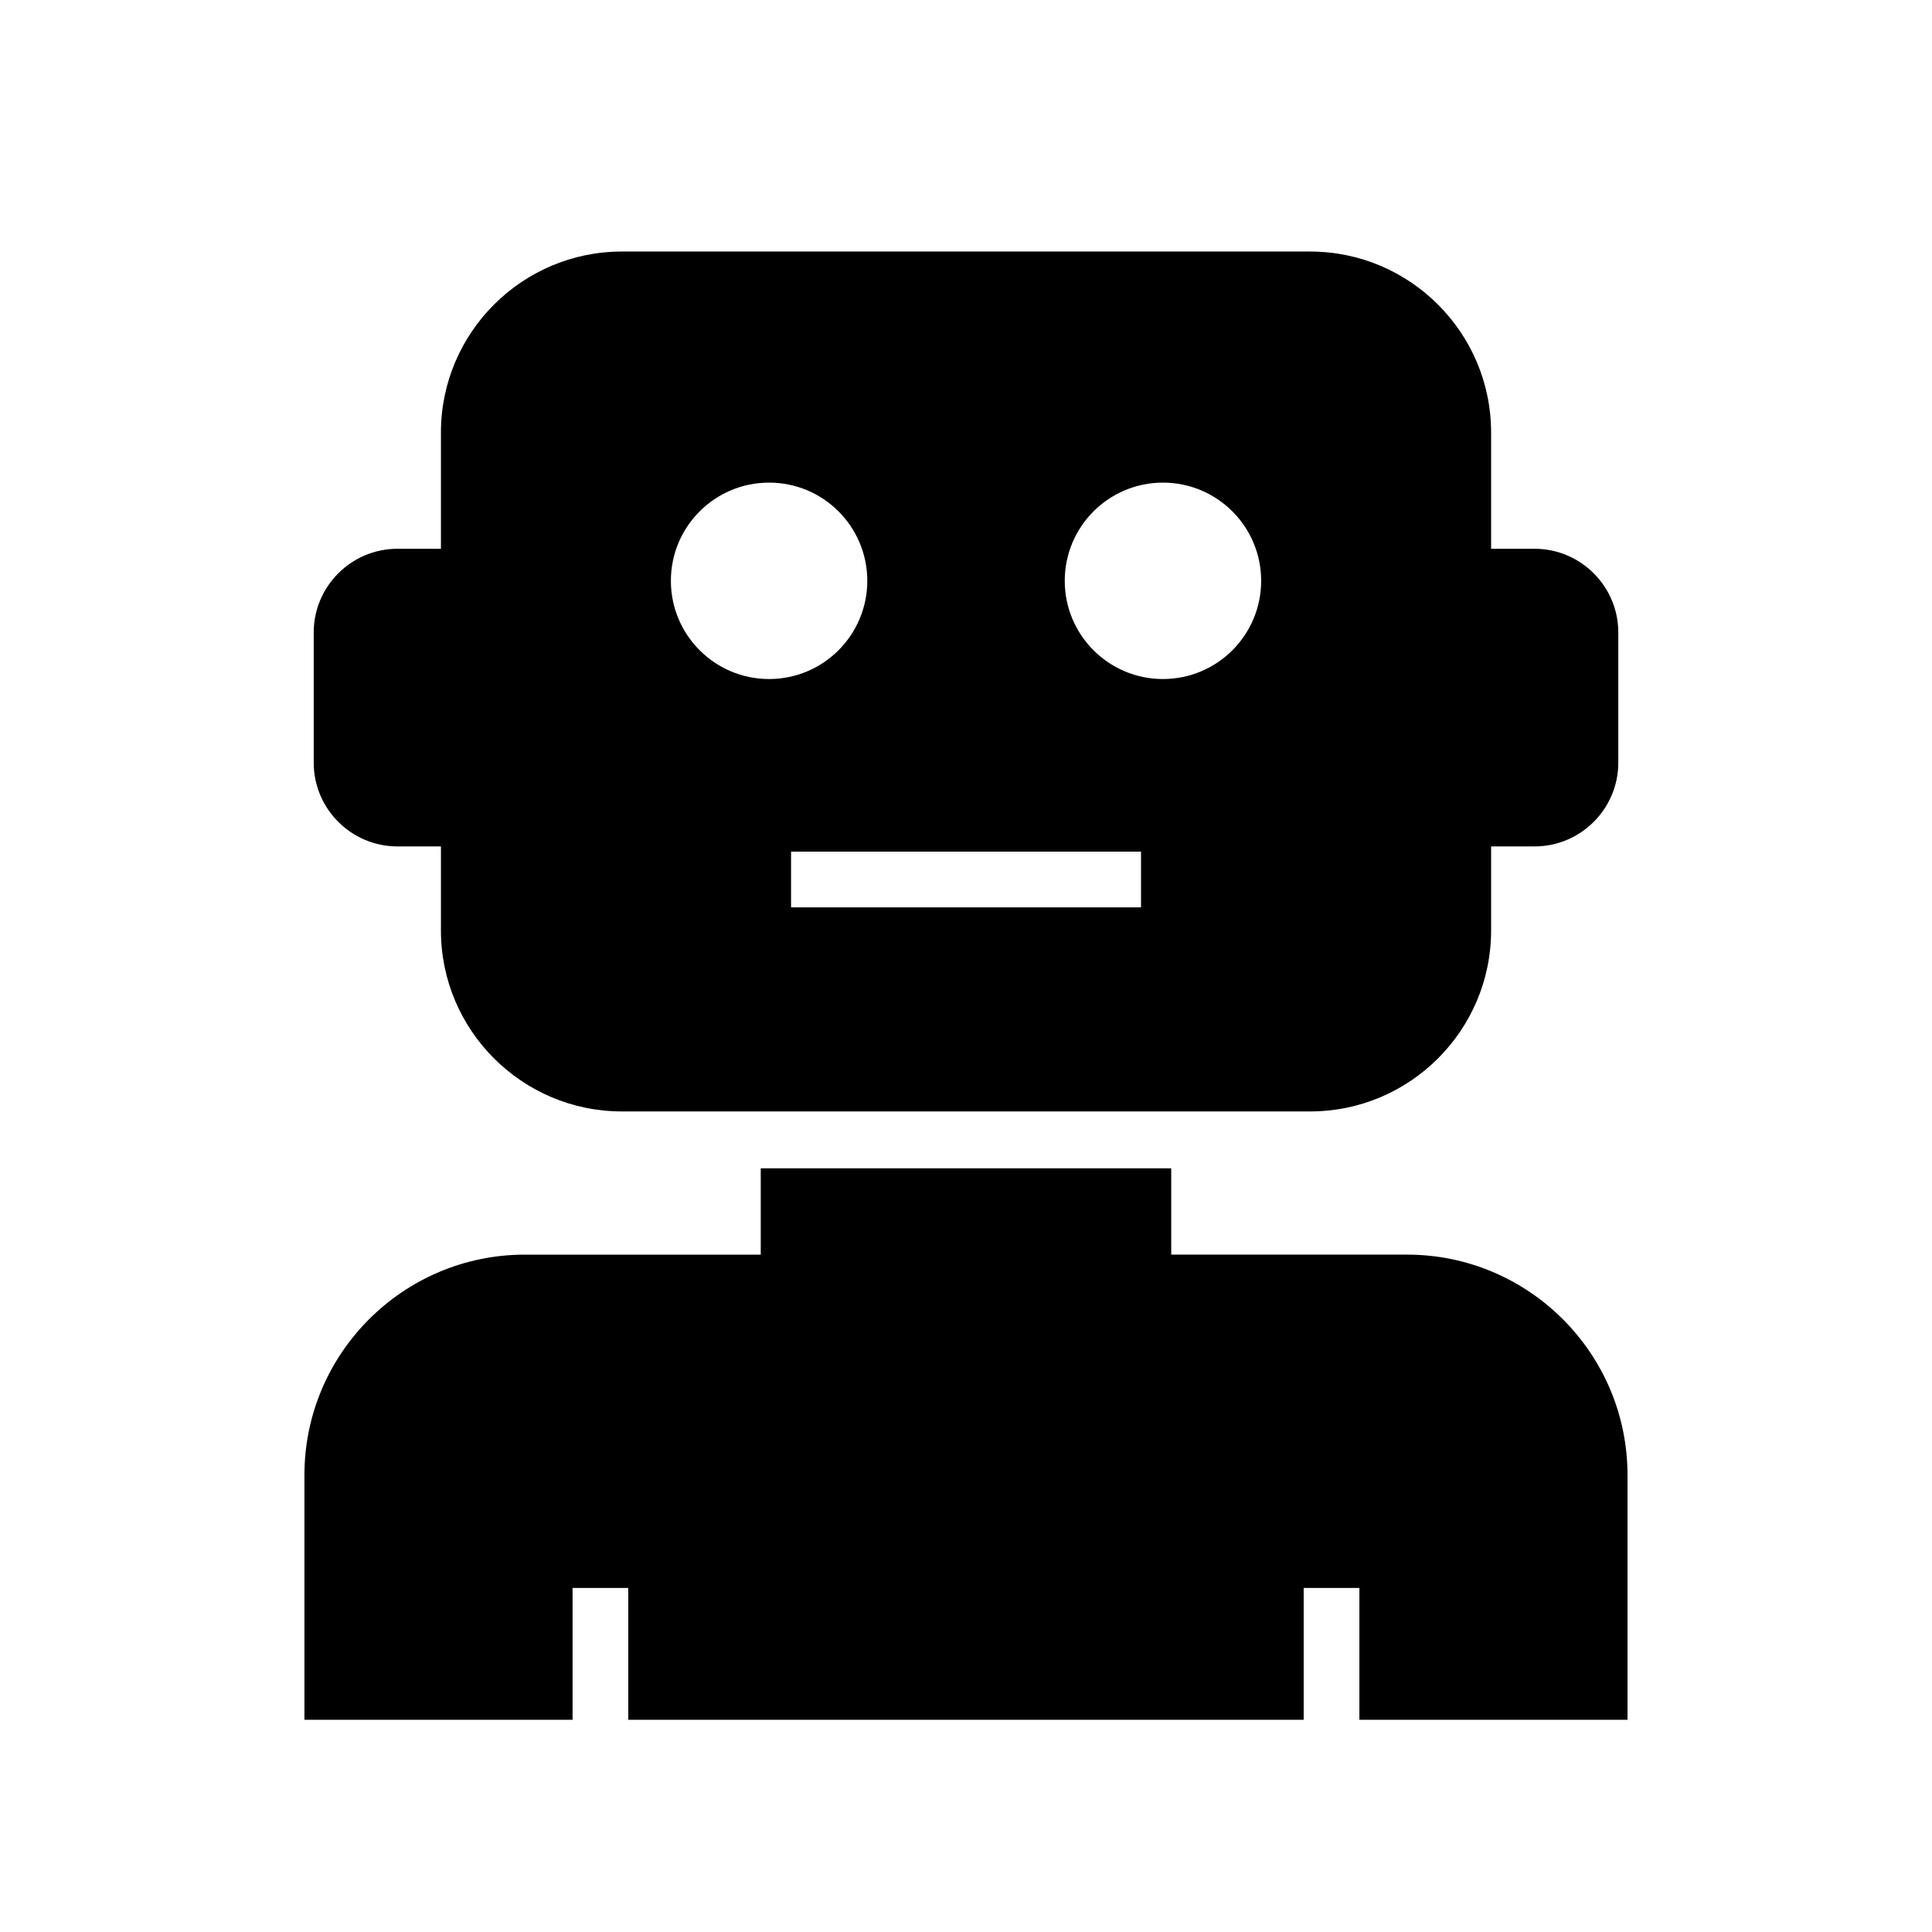 <?xml version="1.0" encoding="UTF-8"?>
<!-- Uploaded to: ICON Repo, www.svgrepo.com, Generator: ICON Repo Mixer Tools -->
<svg fill="#000000" width="800px" height="800px" version="1.1" viewBox="144 144 512 512" xmlns="http://www.w3.org/2000/svg">
 <g>
  <path d="m550.67 289.43h-11.512v-30.809c0-26.445-21.516-47.961-47.961-47.961h-182.39c-26.441 0-47.957 21.516-47.957 47.961v30.809h-11.52c-12.234 0-22.195 9.957-22.195 22.195v34.488c0 12.234 9.957 22.195 22.195 22.195h11.52v22.277c0 26.445 21.516 47.957 47.957 47.957h182.39c26.445 0 47.961-21.512 47.961-47.957v-22.277h11.512c12.234 0 22.195-9.957 22.195-22.195v-34.488c0-12.238-9.957-22.195-22.195-22.195zm-228.88 8.492c0-14.371 11.652-26.023 26.027-26.023 14.371 0 26.023 11.652 26.023 26.023 0 14.375-11.652 26.027-26.023 26.027-14.375 0-26.027-11.652-26.027-26.027zm124.59 86.535h-92.742v-14.762h92.742zm5.812-60.508c-14.371 0-26.023-11.652-26.023-26.027 0-14.371 11.652-26.023 26.023-26.023 14.375 0 26.027 11.652 26.027 26.023 0 14.375-11.648 26.027-26.027 26.027z"/>
  <path d="m575.31 534.9v64.859h-71.059v-34.941h-14.762v34.941h-178.99v-34.941h-14.762v34.941h-71.059v-64.859c0-32.207 26.199-58.406 58.406-58.406h62.52v-22.871h108.78v22.867h62.52c32.203 0.004 58.402 26.203 58.402 58.41z"/>
 </g>
</svg>